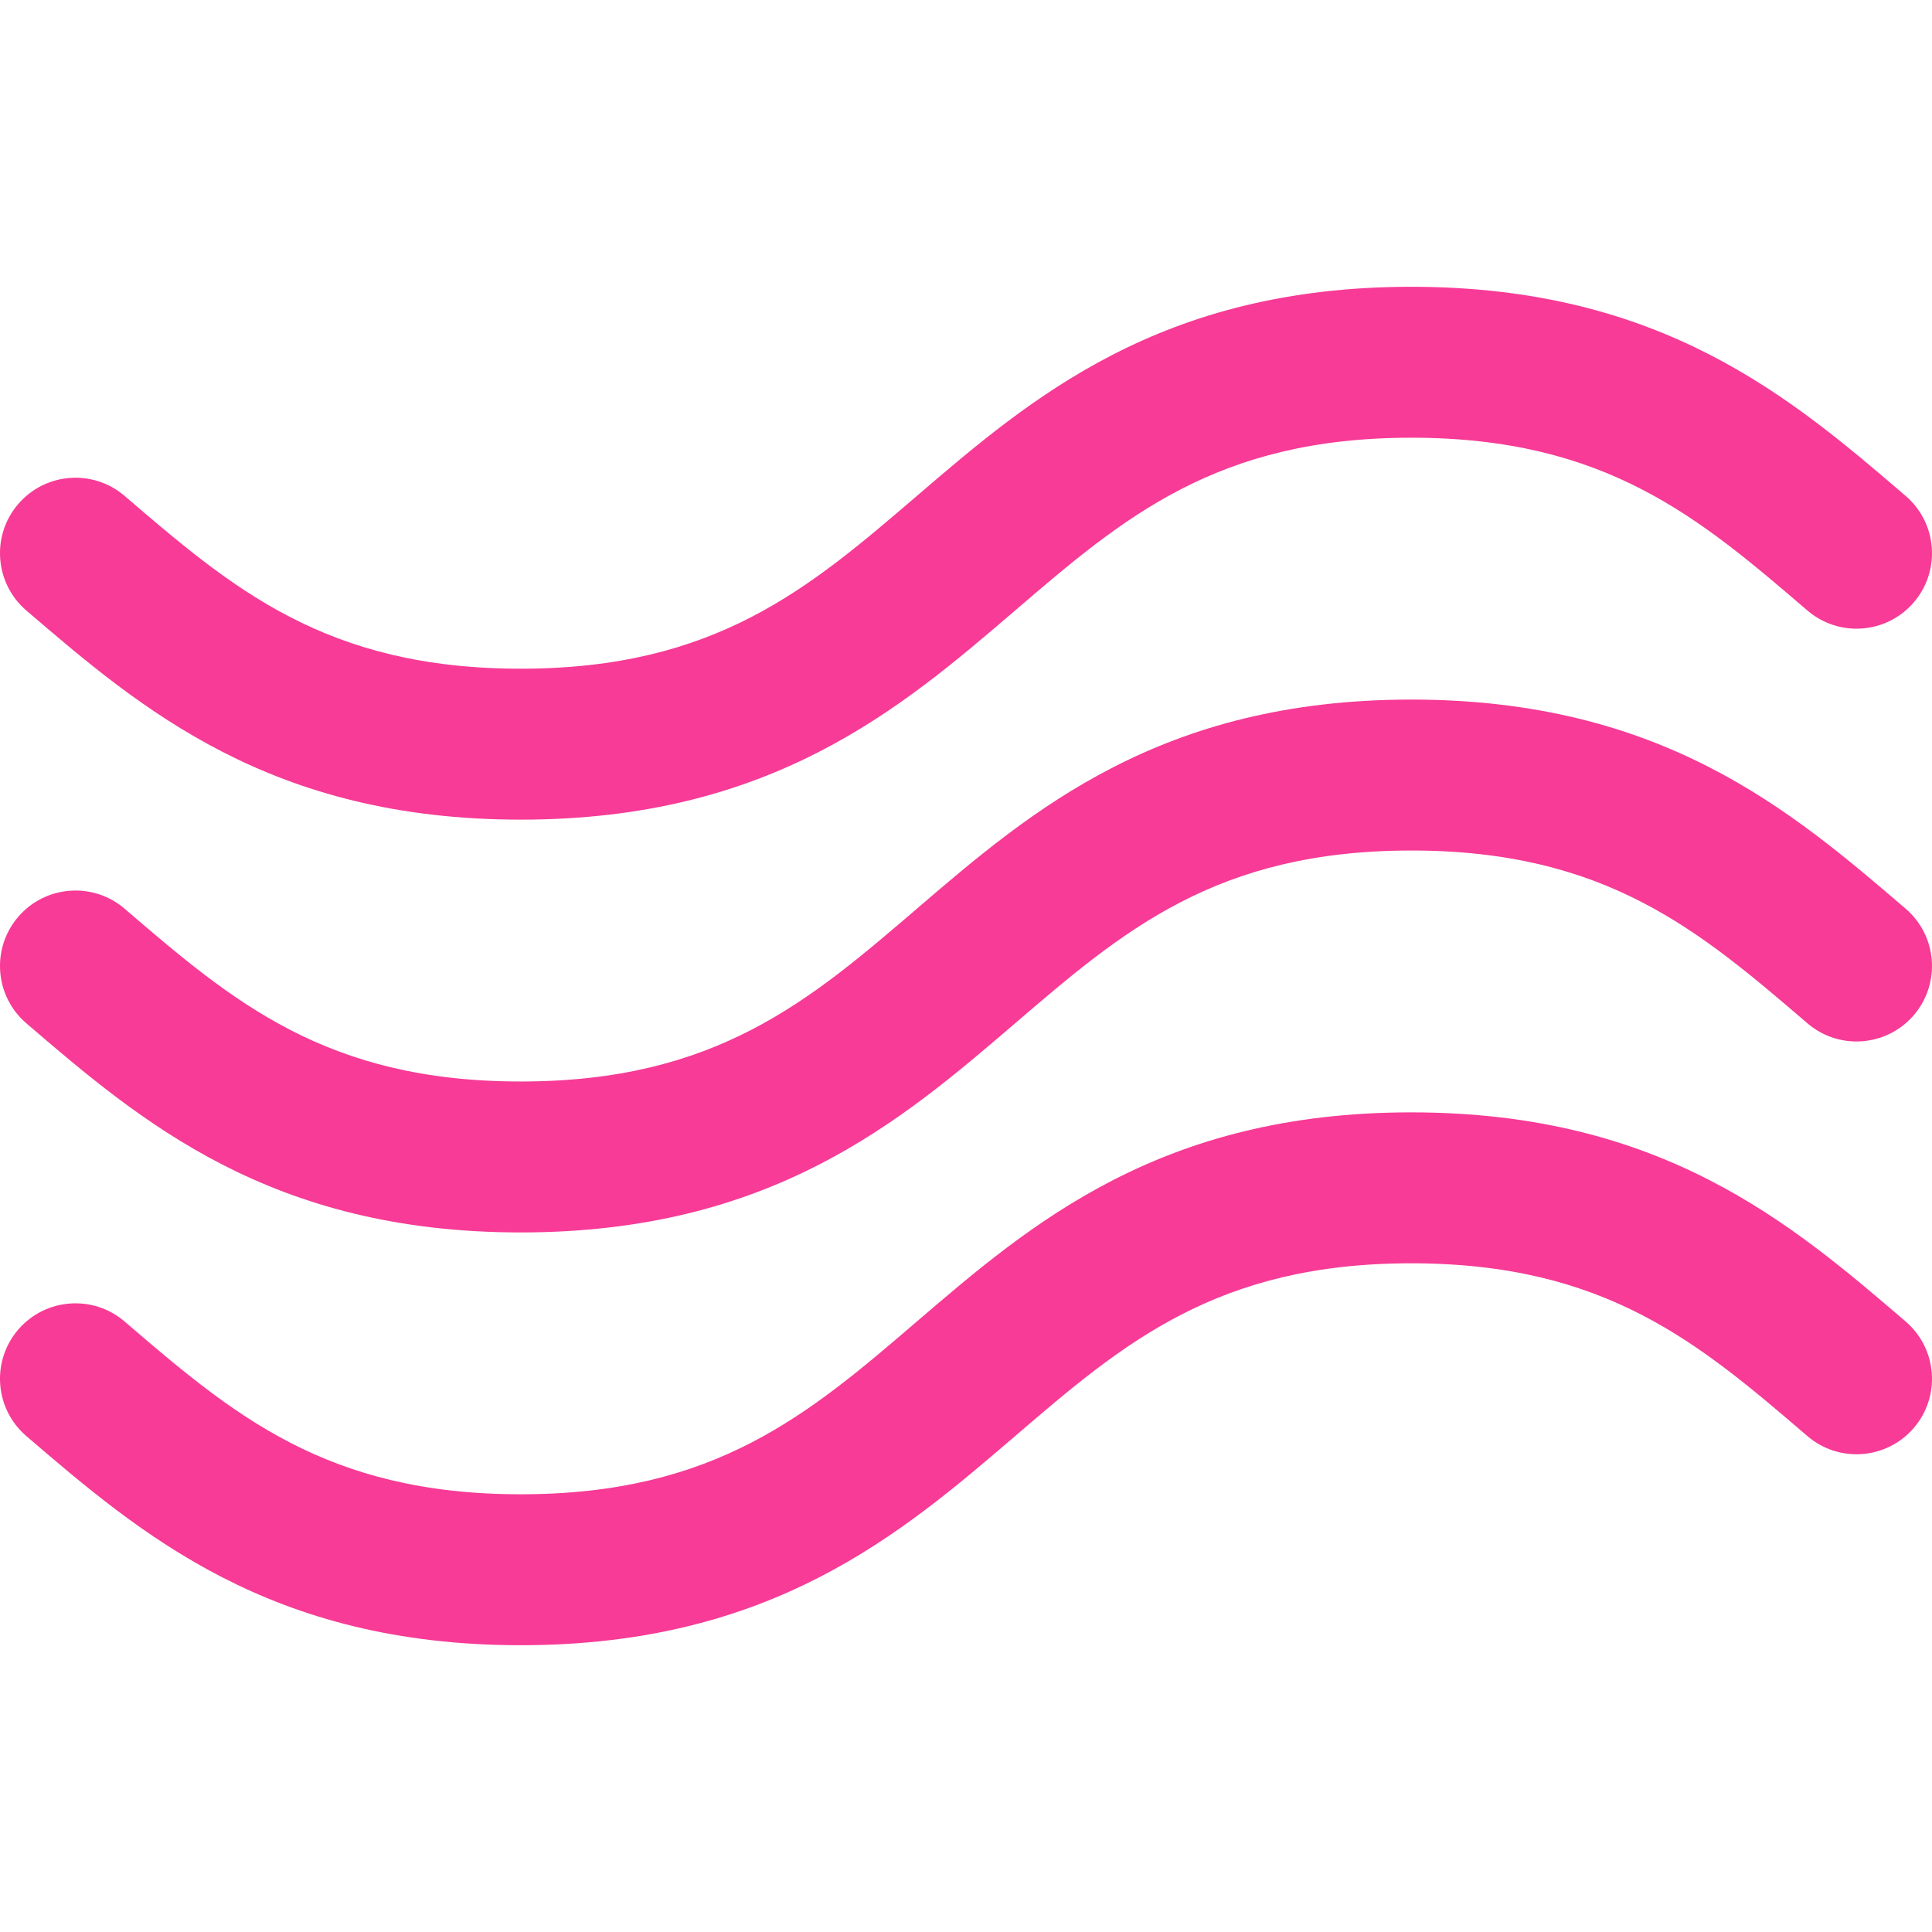 <svg width="512" height="512" viewBox="0 0 512 512" fill="none" xmlns="http://www.w3.org/2000/svg">
<g clip-path="url(#clip0_378_2071)">
<path d="M6.979 271.182C37.267 297.161 71.595 326.608 137.996 326.608C204.399 326.607 238.729 297.161 269.018 271.182C297.662 246.614 322.4 225.395 373.998 225.395C425.597 225.395 450.335 246.614 478.978 271.182C487.363 278.373 499.989 277.407 507.18 269.023C514.371 260.638 513.405 248.012 505.02 240.821C474.731 214.842 440.401 185.395 373.998 185.395C307.595 185.395 273.265 214.841 242.976 240.821C214.332 265.389 189.594 286.608 137.996 286.608C86.399 286.608 61.664 265.39 33.022 240.821C24.638 233.63 12.012 234.595 4.82 242.98C-2.372 251.364 -1.405 263.991 6.979 271.182Z" fill="#F73B96"/>
<path d="M6.979 161.787C37.266 187.767 71.594 217.213 137.996 217.213C204.399 217.213 238.729 187.767 269.018 161.787C297.662 137.219 322.399 116 373.998 116C425.595 116 450.333 137.218 478.978 161.787C487.363 168.98 499.988 168.011 507.179 159.626C514.371 151.242 513.402 138.614 505.018 131.424C474.729 105.444 440.399 76 373.998 76C307.595 76 273.265 105.446 242.976 131.426C214.332 155.994 189.594 177.213 137.996 177.213C86.4 177.213 61.664 155.995 33.022 131.426C24.638 124.234 12.011 125.2 4.82 133.585C-2.372 141.969 -1.405 154.596 6.979 161.787Z" fill="#F73B96"/>
<path d="M505.019 350.213C474.73 324.234 440.4 294.787 373.997 294.787C307.594 294.787 273.264 324.233 242.975 350.213C214.331 374.781 189.593 396 137.995 396C86.401 396 61.664 374.782 33.022 350.215L33.02 350.213C24.636 343.024 12.011 343.99 4.819 352.373C-2.372 360.757 -1.405 373.384 6.979 380.575C37.267 406.555 71.596 436 137.995 436C204.398 436 238.728 406.554 269.017 380.574C297.661 356.006 322.399 334.787 373.997 334.787C425.596 334.787 450.334 356.006 478.977 380.574C487.362 387.765 499.988 386.799 507.179 378.415C514.37 370.03 513.404 357.404 505.019 350.213Z" fill="#F73B96"/>
</g>
<defs>
<clipPath id="clip0_378_2071">
<rect width="512" height="512" fill="white"/>
</clipPath>
</defs>
</svg>
